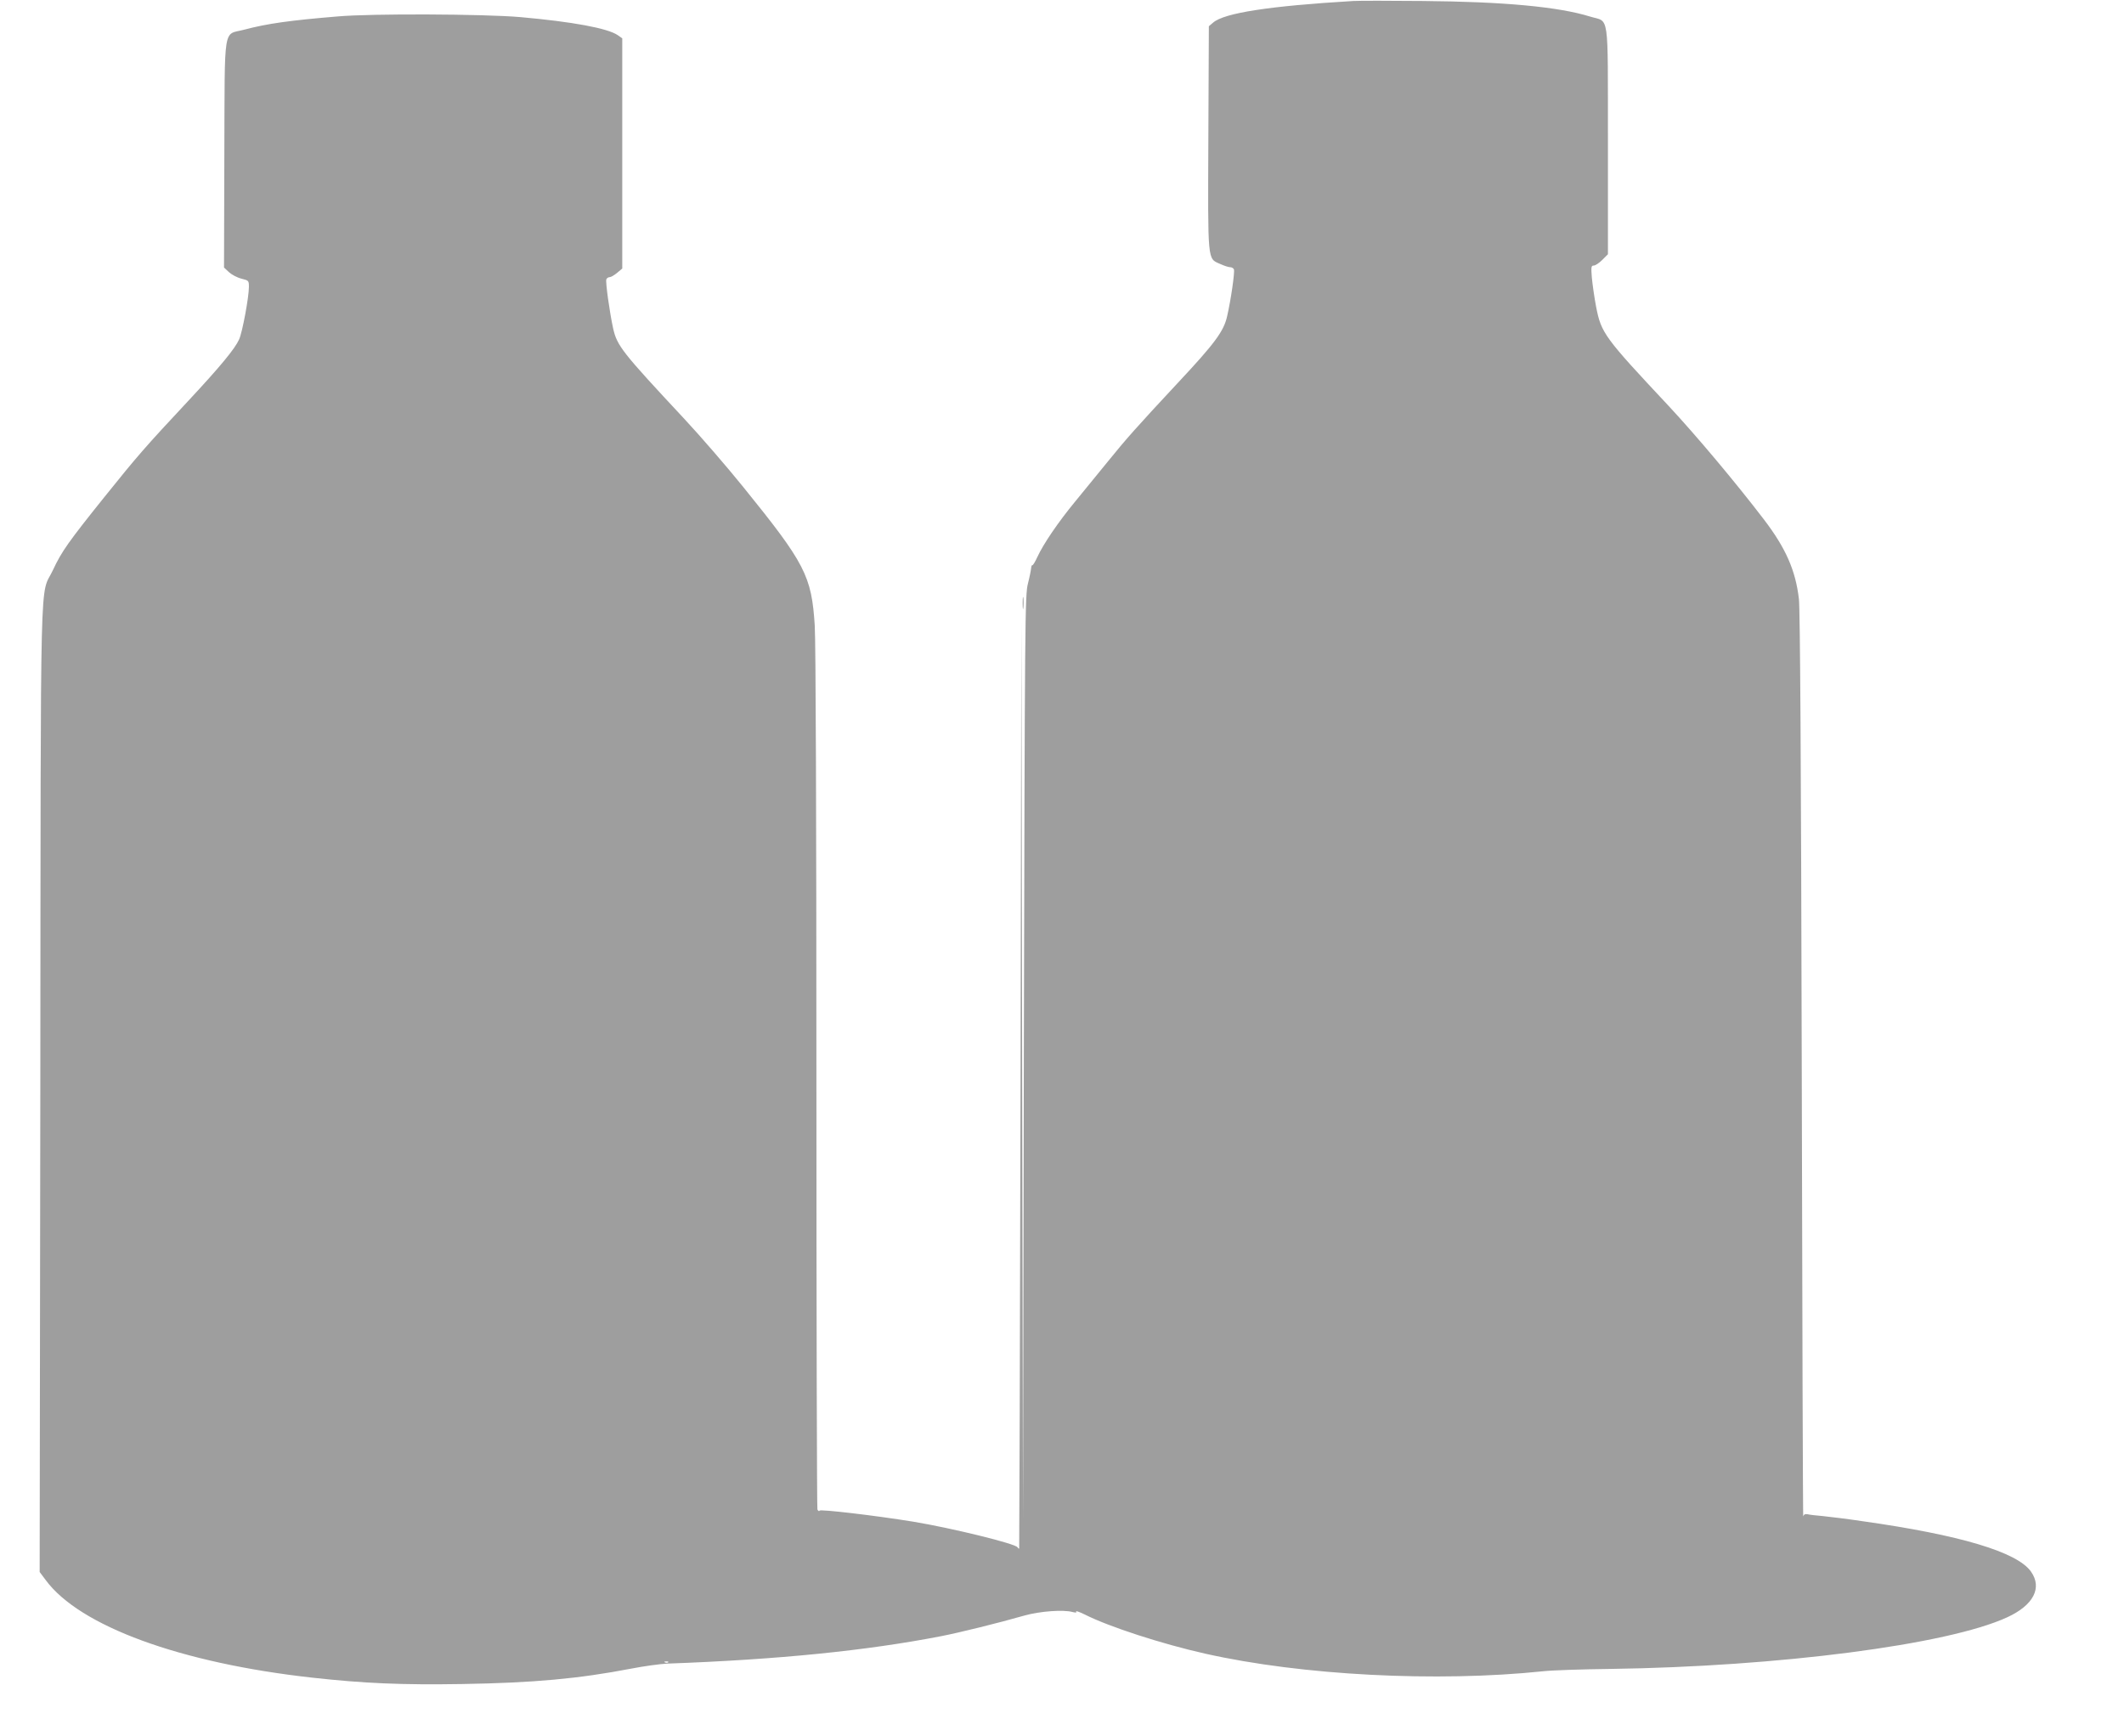<?xml version="1.0" standalone="no"?>
<!DOCTYPE svg PUBLIC "-//W3C//DTD SVG 20010904//EN"
 "http://www.w3.org/TR/2001/REC-SVG-20010904/DTD/svg10.dtd">
<svg version="1.0" xmlns="http://www.w3.org/2000/svg"
 width="1280pt" height="1046pt" viewBox="0 0 1280 1046"
 preserveAspectRatio="xMidYMid meet">
<g transform="translate(0,1046) scale(0.1,-0.1)"
fill="#9e9e9e" stroke="none">
<path d="M8155 10454 c-505 -30 -777 -72 -844 -130 l-26 -22 -3 -670 c-3 -759
-6 -728 70 -762 24 -11 51 -20 61 -20 10 0 20 -6 23 -13 6 -16 -18 -184 -41
-283 -20 -90 -75 -164 -296 -400 -248 -266 -312 -338 -422 -474 -56 -69 -144
-177 -196 -240 -104 -126 -193 -257 -230 -337 -13 -29 -27 -51 -30 -49 -3 2
-6 -6 -7 -17 -1 -12 -9 -53 -19 -92 -18 -67 -19 -198 -25 -2855 l-5 -2785 -5
2705 -5 2705 -5 -2790 c-3 -1534 -7 -2792 -8 -2795 -1 -3 -6 0 -10 7 -14 22
-393 115 -627 154 -234 38 -560 76 -566 67 -3 -6 -9 -2 -13 7 -3 9 -6 1176 -6
2593 0 1545 -4 2639 -10 2732 -19 300 -57 374 -432 837 -97 120 -256 304 -353
408 -378 405 -406 441 -430 546 -21 96 -47 280 -41 296 3 7 12 13 20 13 8 0
28 12 45 26 l31 26 0 693 0 694 -27 19 c-61 42 -273 81 -588 109 -222 19 -895
22 -1100 4 -289 -24 -425 -43 -564 -80 -128 -34 -116 46 -119 -747 l-2 -686
30 -28 c16 -15 50 -33 75 -39 44 -11 45 -12 45 -50 0 -61 -39 -272 -59 -316
-25 -56 -112 -162 -307 -371 -257 -275 -306 -331 -505 -579 -215 -268 -258
-328 -310 -440 -80 -171 -73 140 -76 -3123 l-4 -2914 36 -48 c204 -278 813
-501 1610 -589 308 -34 536 -44 900 -38 430 7 703 32 1020 93 77 15 174 28
215 30 668 24 1202 78 1650 165 109 21 348 80 505 125 93 26 233 36 288 21 20
-5 27 -4 22 3 -4 6 19 -2 52 -18 146 -74 467 -178 726 -236 582 -131 1396
-173 2037 -106 52 6 235 12 405 14 1013 14 2033 146 2391 311 159 73 213 178
143 276 -84 118 -427 220 -1014 303 -93 14 -201 27 -240 31 -38 3 -80 8 -92
11 -15 3 -23 -2 -26 -13 -2 -10 -6 1208 -9 2707 -4 1836 -10 2756 -17 2820
-20 173 -79 307 -211 480 -172 225 -409 507 -575 685 -388 414 -405 438 -436
595 -11 57 -22 137 -26 177 -5 65 -4 73 12 73 9 0 32 15 51 34 l34 34 0 687
c-1 788 10 709 -107 745 -189 59 -521 90 -1008 94 -198 2 -387 2 -420 0z
m-4128 -10010 c-3 -3 -12 -4 -19 -1 -8 3 -5 6 6 6 11 1 17 -2 13 -5z"/>
<path d="M6163 6825 c0 -33 2 -45 4 -27 2 18 2 45 0 60 -2 15 -4 0 -4 -33z"/>
</g>
</svg>
